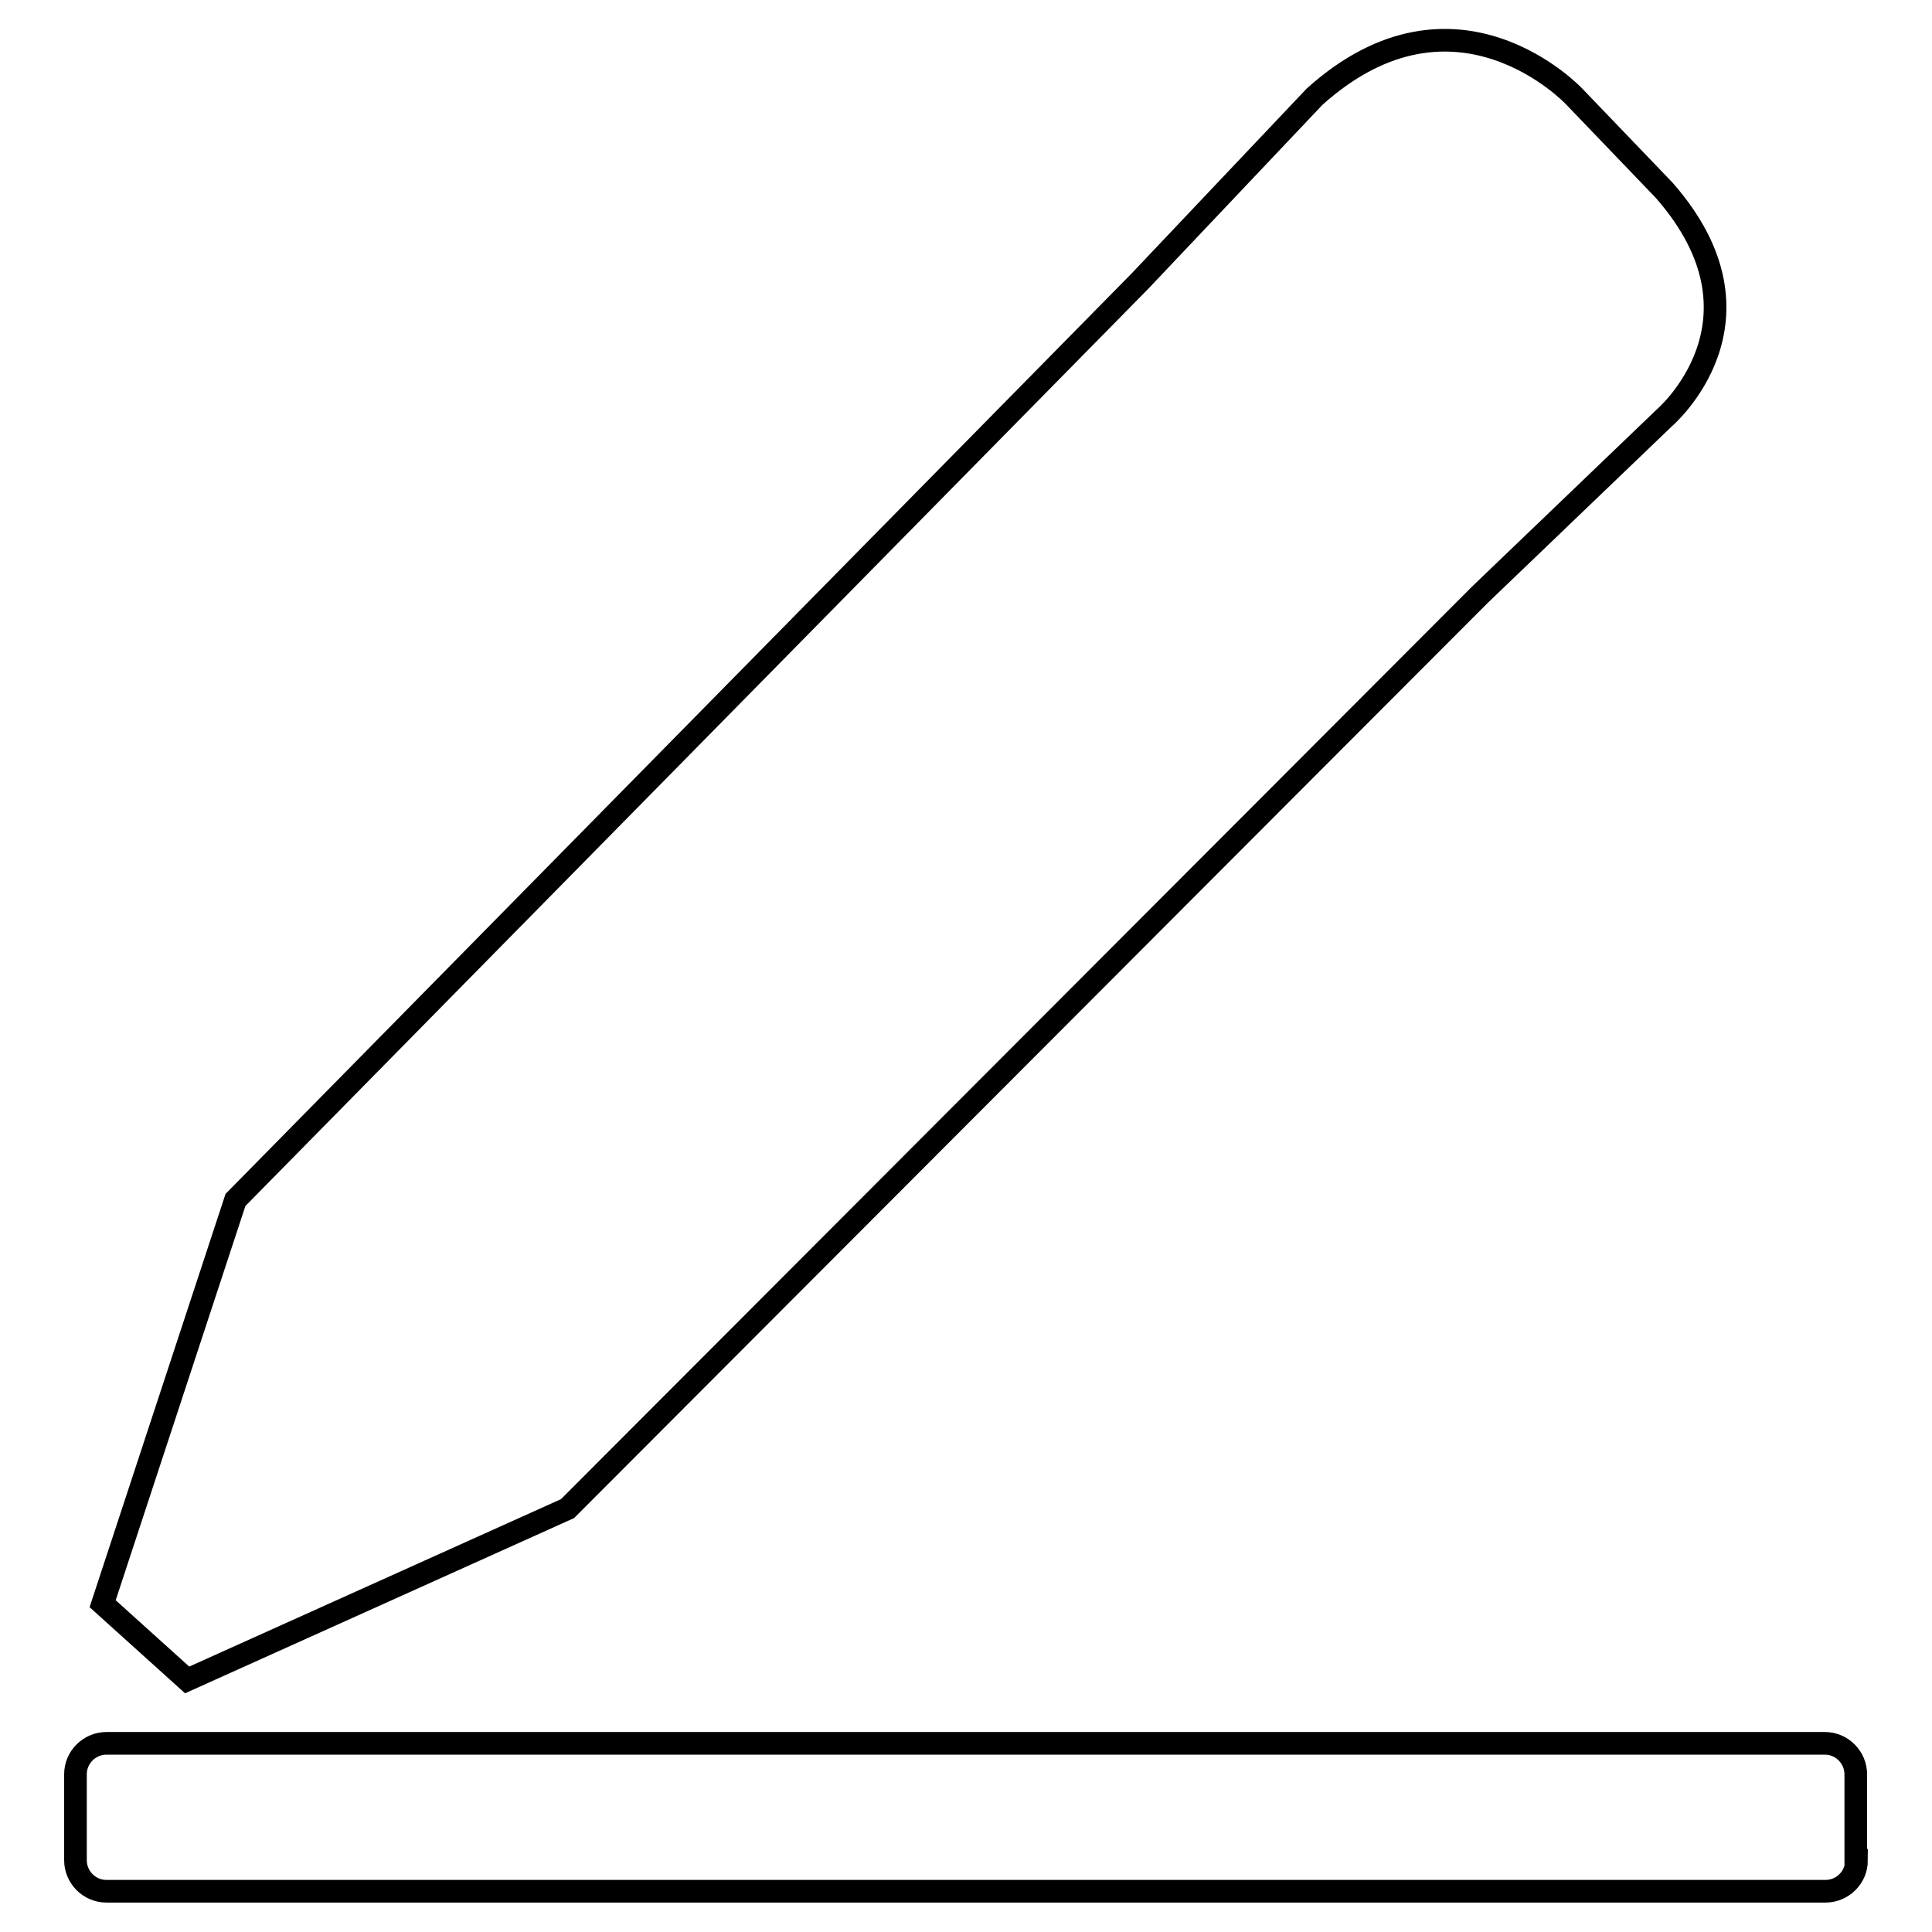 <?xml version="1.0" encoding="utf-8"?>
<!-- Svg Vector Icons : http://www.onlinewebfonts.com/icon -->
<!DOCTYPE svg PUBLIC "-//W3C//DTD SVG 1.1//EN" "http://www.w3.org/Graphics/SVG/1.1/DTD/svg11.dtd">
<svg version="1.1" xmlns="http://www.w3.org/2000/svg" xmlns:xlink="http://www.w3.org/1999/xlink" x="0px" y="0px" viewBox="0 0 256 256" enable-background="new 0 0 256 256" xml:space="preserve">
<g><g><path stroke-width="3" fill-opacity="0" stroke="#000000"  d="M75.2,199.9L196.1,78.8l24.4-23.4c0,0,15.2-12.9,0-30.2l-11.9-12.4c0,0-15.7-16.8-34.4,0l-23.2,24.5L31.2,159l-17.6,53.5l11.2,10.1L75.2,199.9z"/><path stroke-width="3" fill-opacity="0" stroke="#000000"  d="M246,246.5c0,2.3-1.9,4.1-4.1,4.1H14.1c-2.3,0-4.1-1.9-4.1-4.1v-11.4c0-2.3,1.9-4.1,4.1-4.1h227.7c2.3,0,4.1,1.9,4.1,4.1V246.5z"/></g></g>
</svg>